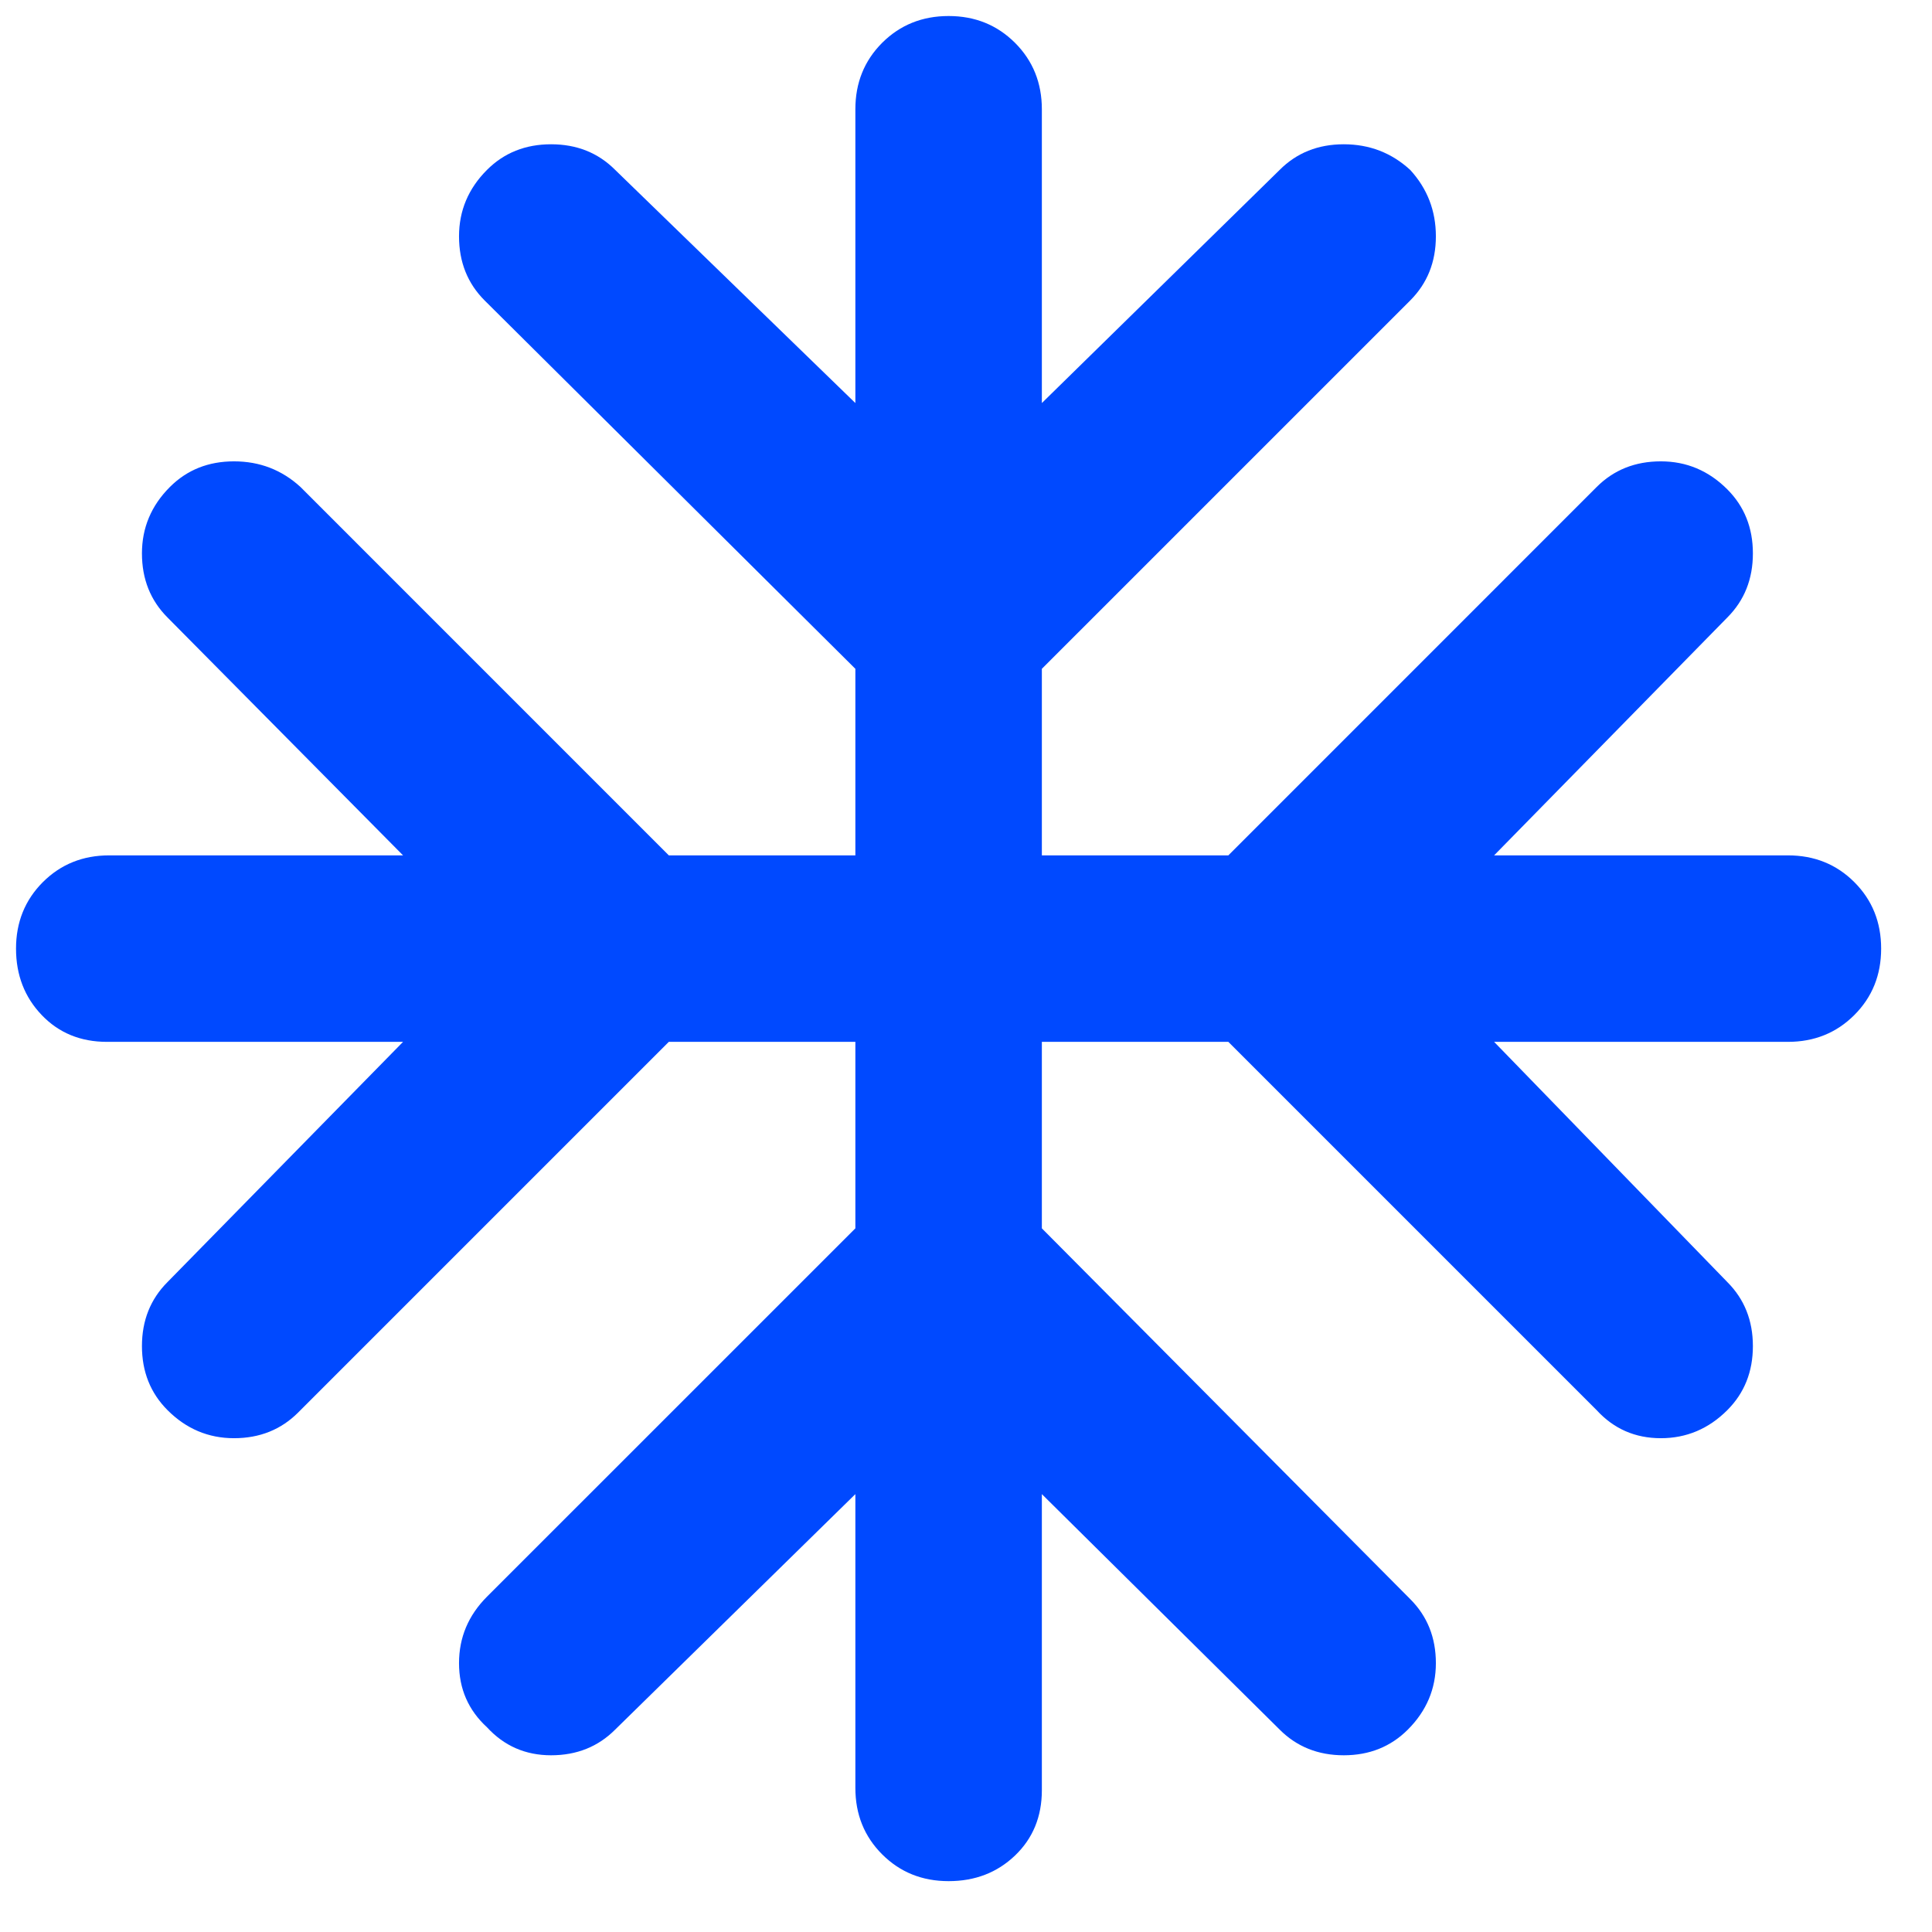 <svg width="34" height="34" viewBox="0 0 34 34" fill="none" xmlns="http://www.w3.org/2000/svg">
<path d="M15.053 26.294L10.826 30.438C10.526 30.739 10.15 30.89 9.698 30.89C9.247 30.89 8.871 30.725 8.57 30.397C8.242 30.096 8.078 29.72 8.078 29.269C8.078 28.817 8.242 28.428 8.57 28.099L15.053 21.617V18.335H11.77L5.247 24.858C4.946 25.159 4.57 25.31 4.118 25.31C3.667 25.31 3.277 25.145 2.949 24.817C2.648 24.516 2.498 24.14 2.498 23.689C2.498 23.238 2.648 22.862 2.949 22.561L7.093 18.335H1.882C1.417 18.335 1.034 18.177 0.734 17.863C0.433 17.548 0.282 17.159 0.282 16.694C0.282 16.229 0.44 15.839 0.754 15.524C1.069 15.21 1.458 15.053 1.923 15.053H7.093L2.949 10.868C2.648 10.567 2.498 10.191 2.498 9.739C2.498 9.288 2.662 8.898 2.99 8.57C3.291 8.269 3.667 8.119 4.118 8.119C4.57 8.119 4.959 8.269 5.288 8.57L11.77 15.053H15.053V11.77L8.529 5.288C8.228 4.987 8.078 4.611 8.078 4.159C8.078 3.708 8.242 3.318 8.57 2.99C8.871 2.689 9.247 2.539 9.698 2.539C10.15 2.539 10.526 2.689 10.826 2.99L15.053 7.093V1.923C15.053 1.458 15.21 1.069 15.524 0.754C15.839 0.44 16.229 0.282 16.694 0.282C17.159 0.282 17.548 0.44 17.863 0.754C18.177 1.069 18.335 1.458 18.335 1.923V7.093L22.52 2.99C22.82 2.689 23.197 2.539 23.648 2.539C24.099 2.539 24.489 2.689 24.817 2.99C25.118 3.318 25.269 3.708 25.269 4.159C25.269 4.611 25.118 4.987 24.817 5.288L18.335 11.77V15.053H21.617L28.099 8.57C28.4 8.269 28.776 8.119 29.228 8.119C29.679 8.119 30.069 8.283 30.397 8.611C30.698 8.912 30.848 9.288 30.848 9.739C30.848 10.191 30.698 10.567 30.397 10.868L26.294 15.053H31.464C31.929 15.053 32.319 15.21 32.633 15.524C32.948 15.839 33.105 16.229 33.105 16.694C33.105 17.159 32.948 17.548 32.633 17.863C32.319 18.177 31.929 18.335 31.464 18.335H26.294L30.397 22.561C30.698 22.862 30.848 23.238 30.848 23.689C30.848 24.14 30.698 24.516 30.397 24.817C30.069 25.145 29.679 25.31 29.228 25.31C28.776 25.31 28.4 25.145 28.099 24.817L21.617 18.335H18.335V21.617L24.817 28.141C25.118 28.441 25.269 28.817 25.269 29.269C25.269 29.72 25.104 30.11 24.776 30.438C24.475 30.739 24.099 30.89 23.648 30.89C23.197 30.89 22.82 30.739 22.52 30.438L18.335 26.294V31.505C18.335 31.97 18.177 32.353 17.863 32.654C17.548 32.955 17.159 33.105 16.694 33.105C16.229 33.105 15.839 32.948 15.524 32.633C15.21 32.319 15.053 31.929 15.053 31.464V26.294Z" fill="#0049FF"/>
</svg>
